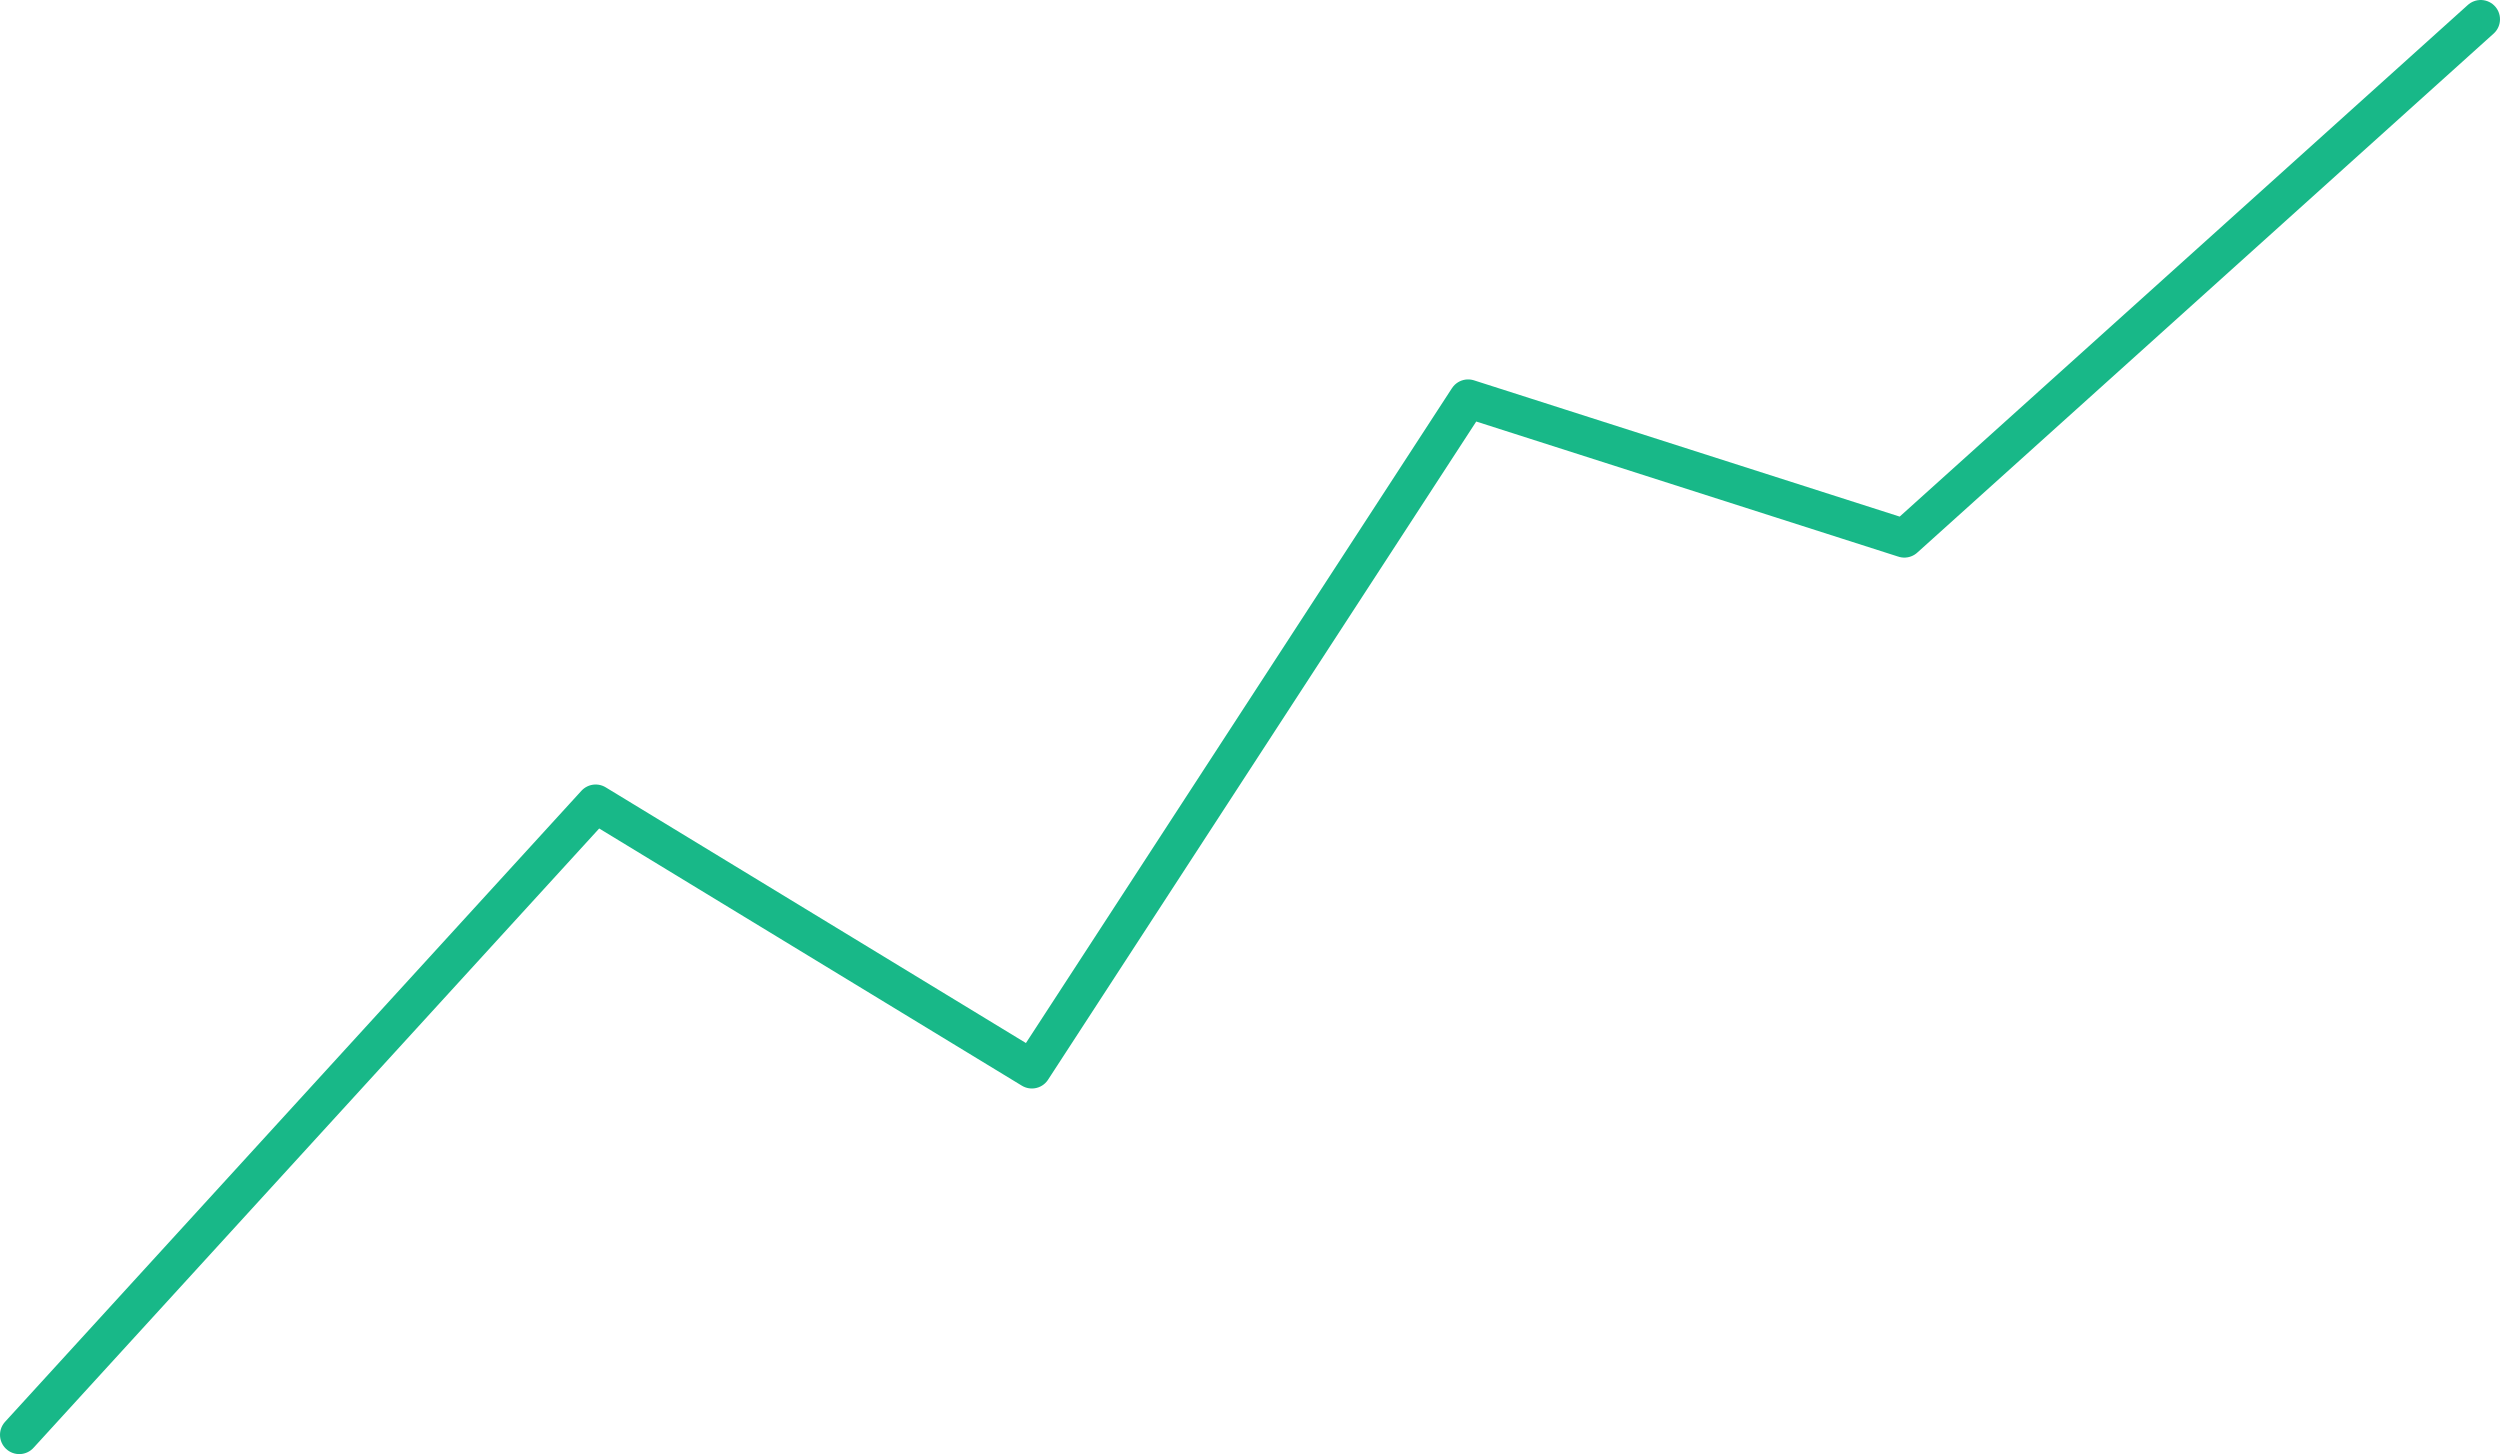 <svg width="1427" height="830" viewBox="0 0 1427 830" fill="none" xmlns="http://www.w3.org/2000/svg">
<path d="M11 819L340 458.795L589 610.313L838 227.574L1087 307.277L1416 11" stroke="#18B888" stroke-width="22" stroke-linecap="round" stroke-linejoin="round"/>
</svg>
